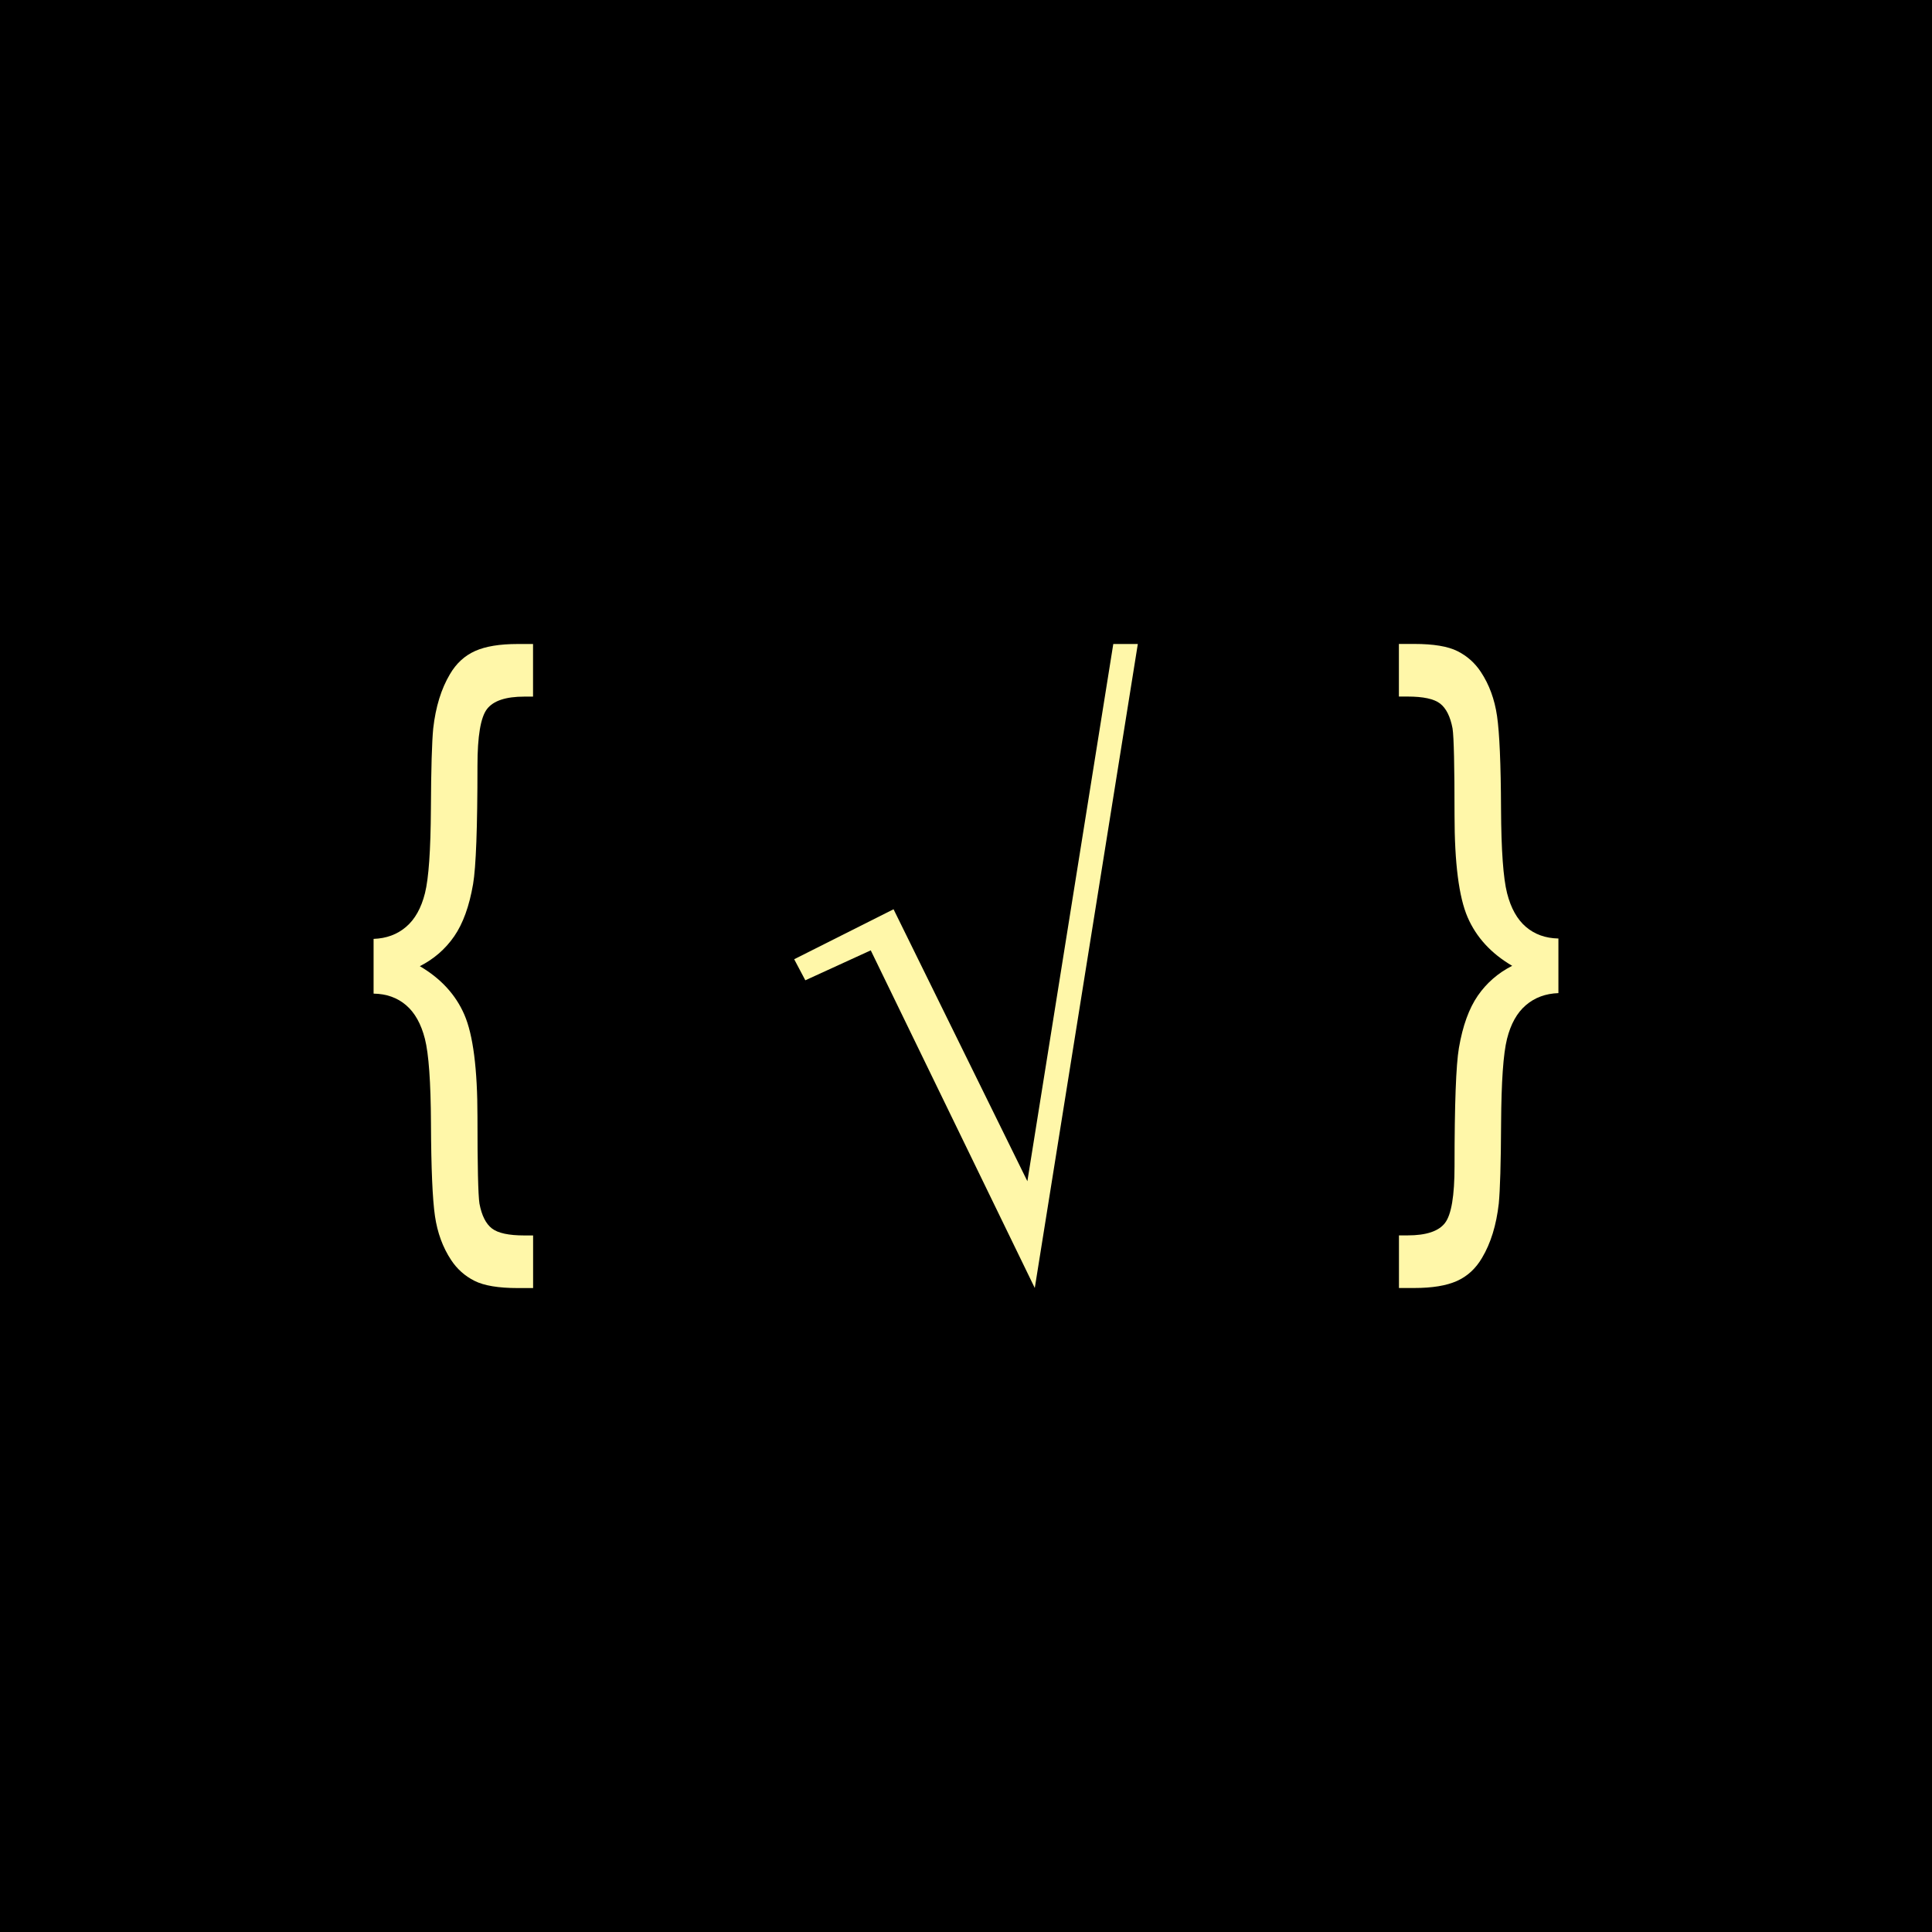 <svg xmlns="http://www.w3.org/2000/svg" viewBox="0 0 300 300"><rect width="300" height="300"/><path d="M172.88,100h3.8l-16,100-25.47-52.43-10.16,4.65-1.73-3.27,15.43-7.76,20.78,42.23,13.34-83.42Z" fill="white"/><path d="M241.99,145.73v8.48c-1.99,.07-3.67,.69-5.05,1.87s-2.35,2.92-2.93,5.23c-.58,2.31-.88,6.67-.92,13.09-.03,6.28-.16,10.44-.36,12.49-.38,3.36-1.25,6.17-2.6,8.43-.97,1.66-2.27,2.86-3.9,3.59s-3.83,1.09-6.61,1.09h-2.39v-8.17h1.35c2.88,0,4.81-.64,5.8-1.93,.99-1.29,1.48-4.22,1.48-8.8,0-9.61,.23-15.74,.68-18.38,.59-3.44,1.57-6.14,2.94-8.12s3.15-3.52,5.33-4.63c-3.26-1.91-5.57-4.42-6.92-7.54-1.35-3.12-2.03-8.41-2.03-15.86s-.1-12.15-.31-13.47c-.35-1.84-.99-3.12-1.93-3.85-.94-.73-2.62-1.09-5.05-1.09h-1.35v-8.17h2.39c2.98,0,5.22,.37,6.71,1.12,1.49,.75,2.71,1.83,3.64,3.25,1.28,1.94,2.12,4.21,2.5,6.82s.59,7.41,.62,14.41c.03,6.42,.35,10.79,.94,13.11,.59,2.32,1.57,4.07,2.93,5.23,1.36,1.16,3.04,1.76,5.02,1.8Z" fill="white"/><path d="M58.01,154.27v-8.48c1.99-.07,3.67-.69,5.05-1.87s2.35-2.92,2.93-5.23c.58-2.31,.88-6.67,.92-13.09,.03-6.28,.16-10.44,.36-12.49,.38-3.36,1.25-6.17,2.6-8.43,.97-1.66,2.27-2.86,3.9-3.59s3.83-1.09,6.61-1.09h2.39v8.17h-1.35c-2.88,0-4.81,.64-5.8,1.93-.99,1.29-1.48,4.22-1.48,8.8,0,9.61-.23,15.74-.68,18.38-.59,3.44-1.57,6.14-2.94,8.12-1.37,1.98-3.15,3.52-5.33,4.63,3.26,1.91,5.57,4.42,6.92,7.54s2.03,8.41,2.03,15.86,.1,12.15,.31,13.47c.35,1.84,.99,3.12,1.93,3.85,.94,.73,2.62,1.09,5.05,1.09h1.35v8.17h-2.39c-2.98,0-5.22-.37-6.71-1.12s-2.71-1.83-3.64-3.25c-1.28-1.94-2.12-4.21-2.5-6.81s-.59-7.41-.62-14.41c-.03-6.42-.35-10.79-.94-13.11-.59-2.32-1.57-4.07-2.93-5.23-1.36-1.16-3.04-1.76-5.02-1.79Z" fill="white"/><style>path{fill:rgb(255,247,169)}</style></svg>